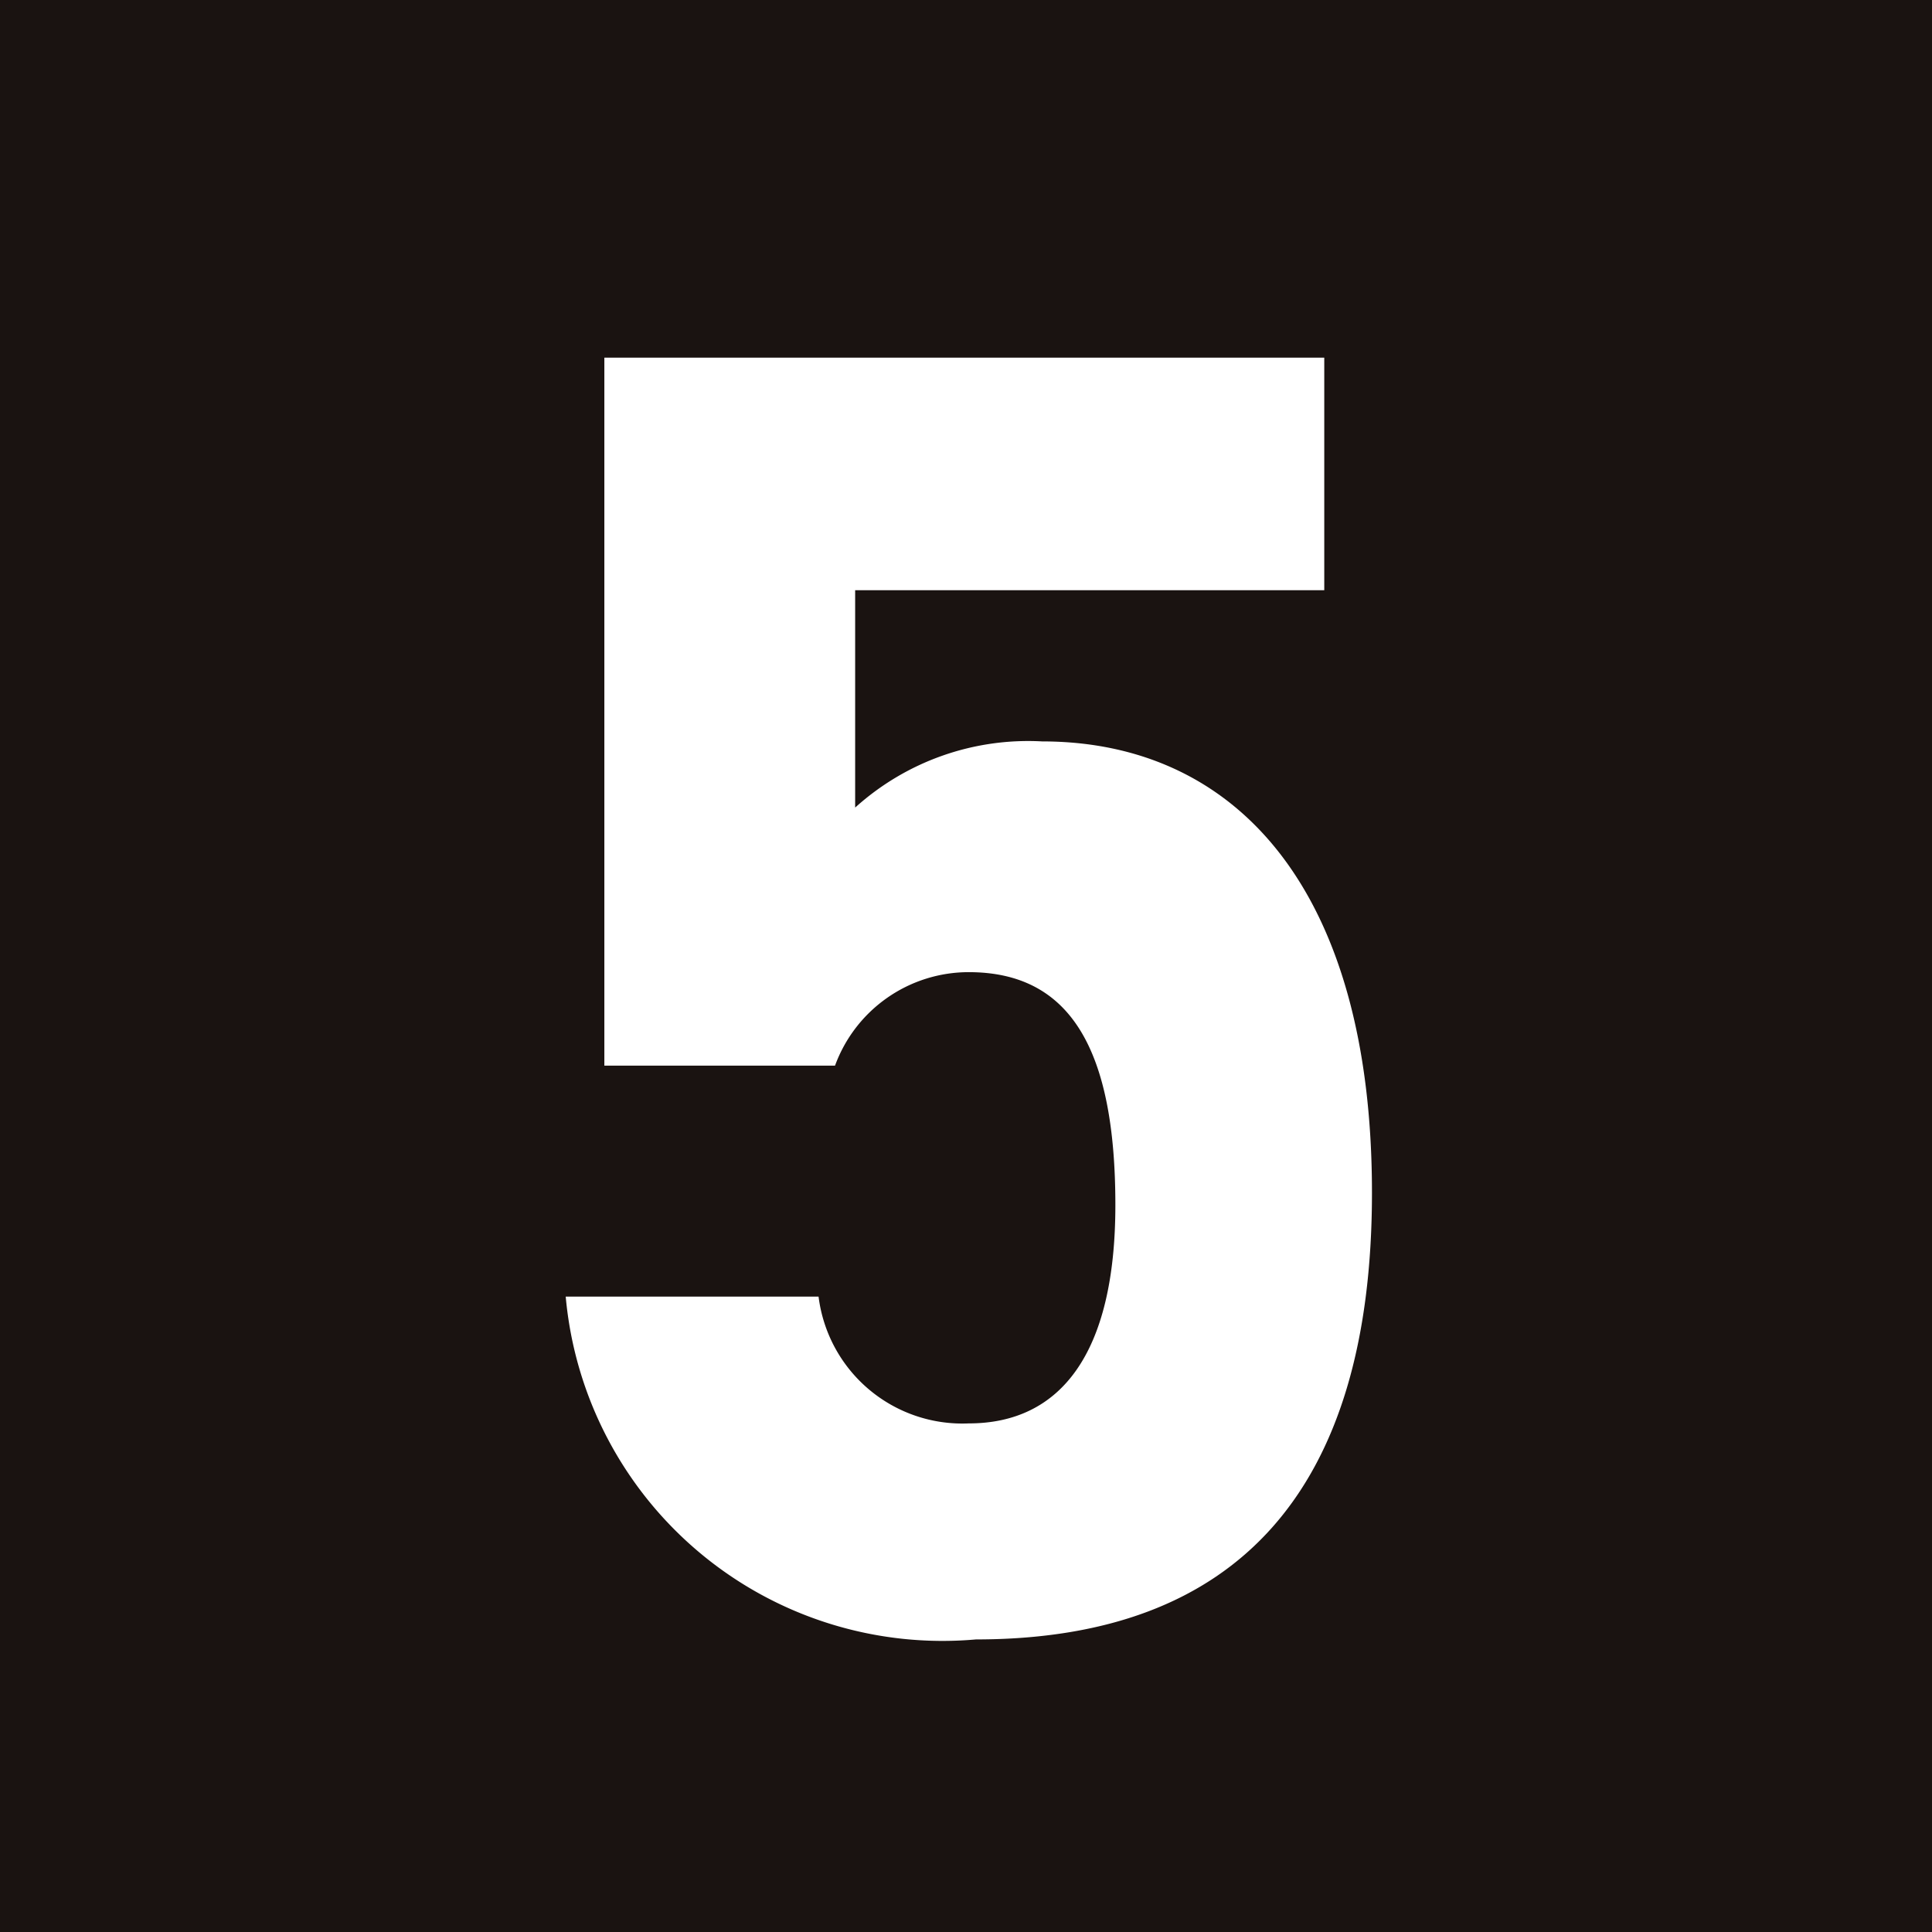 <svg xmlns="http://www.w3.org/2000/svg" width="16" height="16"><defs><clipPath id="a"><path data-name="長方形 6686" fill="none" d="M0 0h16v16H0z"/></clipPath></defs><path data-name="長方形 6685" fill="#1a1311" d="M0 0h16v16H0z"/><g data-name="グループ 5851"><g data-name="グループ 5850" clip-path="url(#a)"><path data-name="パス 14522" d="M6.915 8.825h-1.91V2.962h5.962v1.926H7.082v1.8A2.137 2.137 0 018.63 6.14c1.609 0 2.732 1.23 2.732 3.737 0 2.474-1.123 3.7-3.279 3.7a3.133 3.133 0 01-3.398-2.839h2.094a1.2 1.2 0 001.244 1.05c.758 0 1.214-.576 1.214-1.808 0-1.274-.363-1.929-1.214-1.929a1.179 1.179 0 00-1.108.775" fill="#fff"/></g></g></svg>